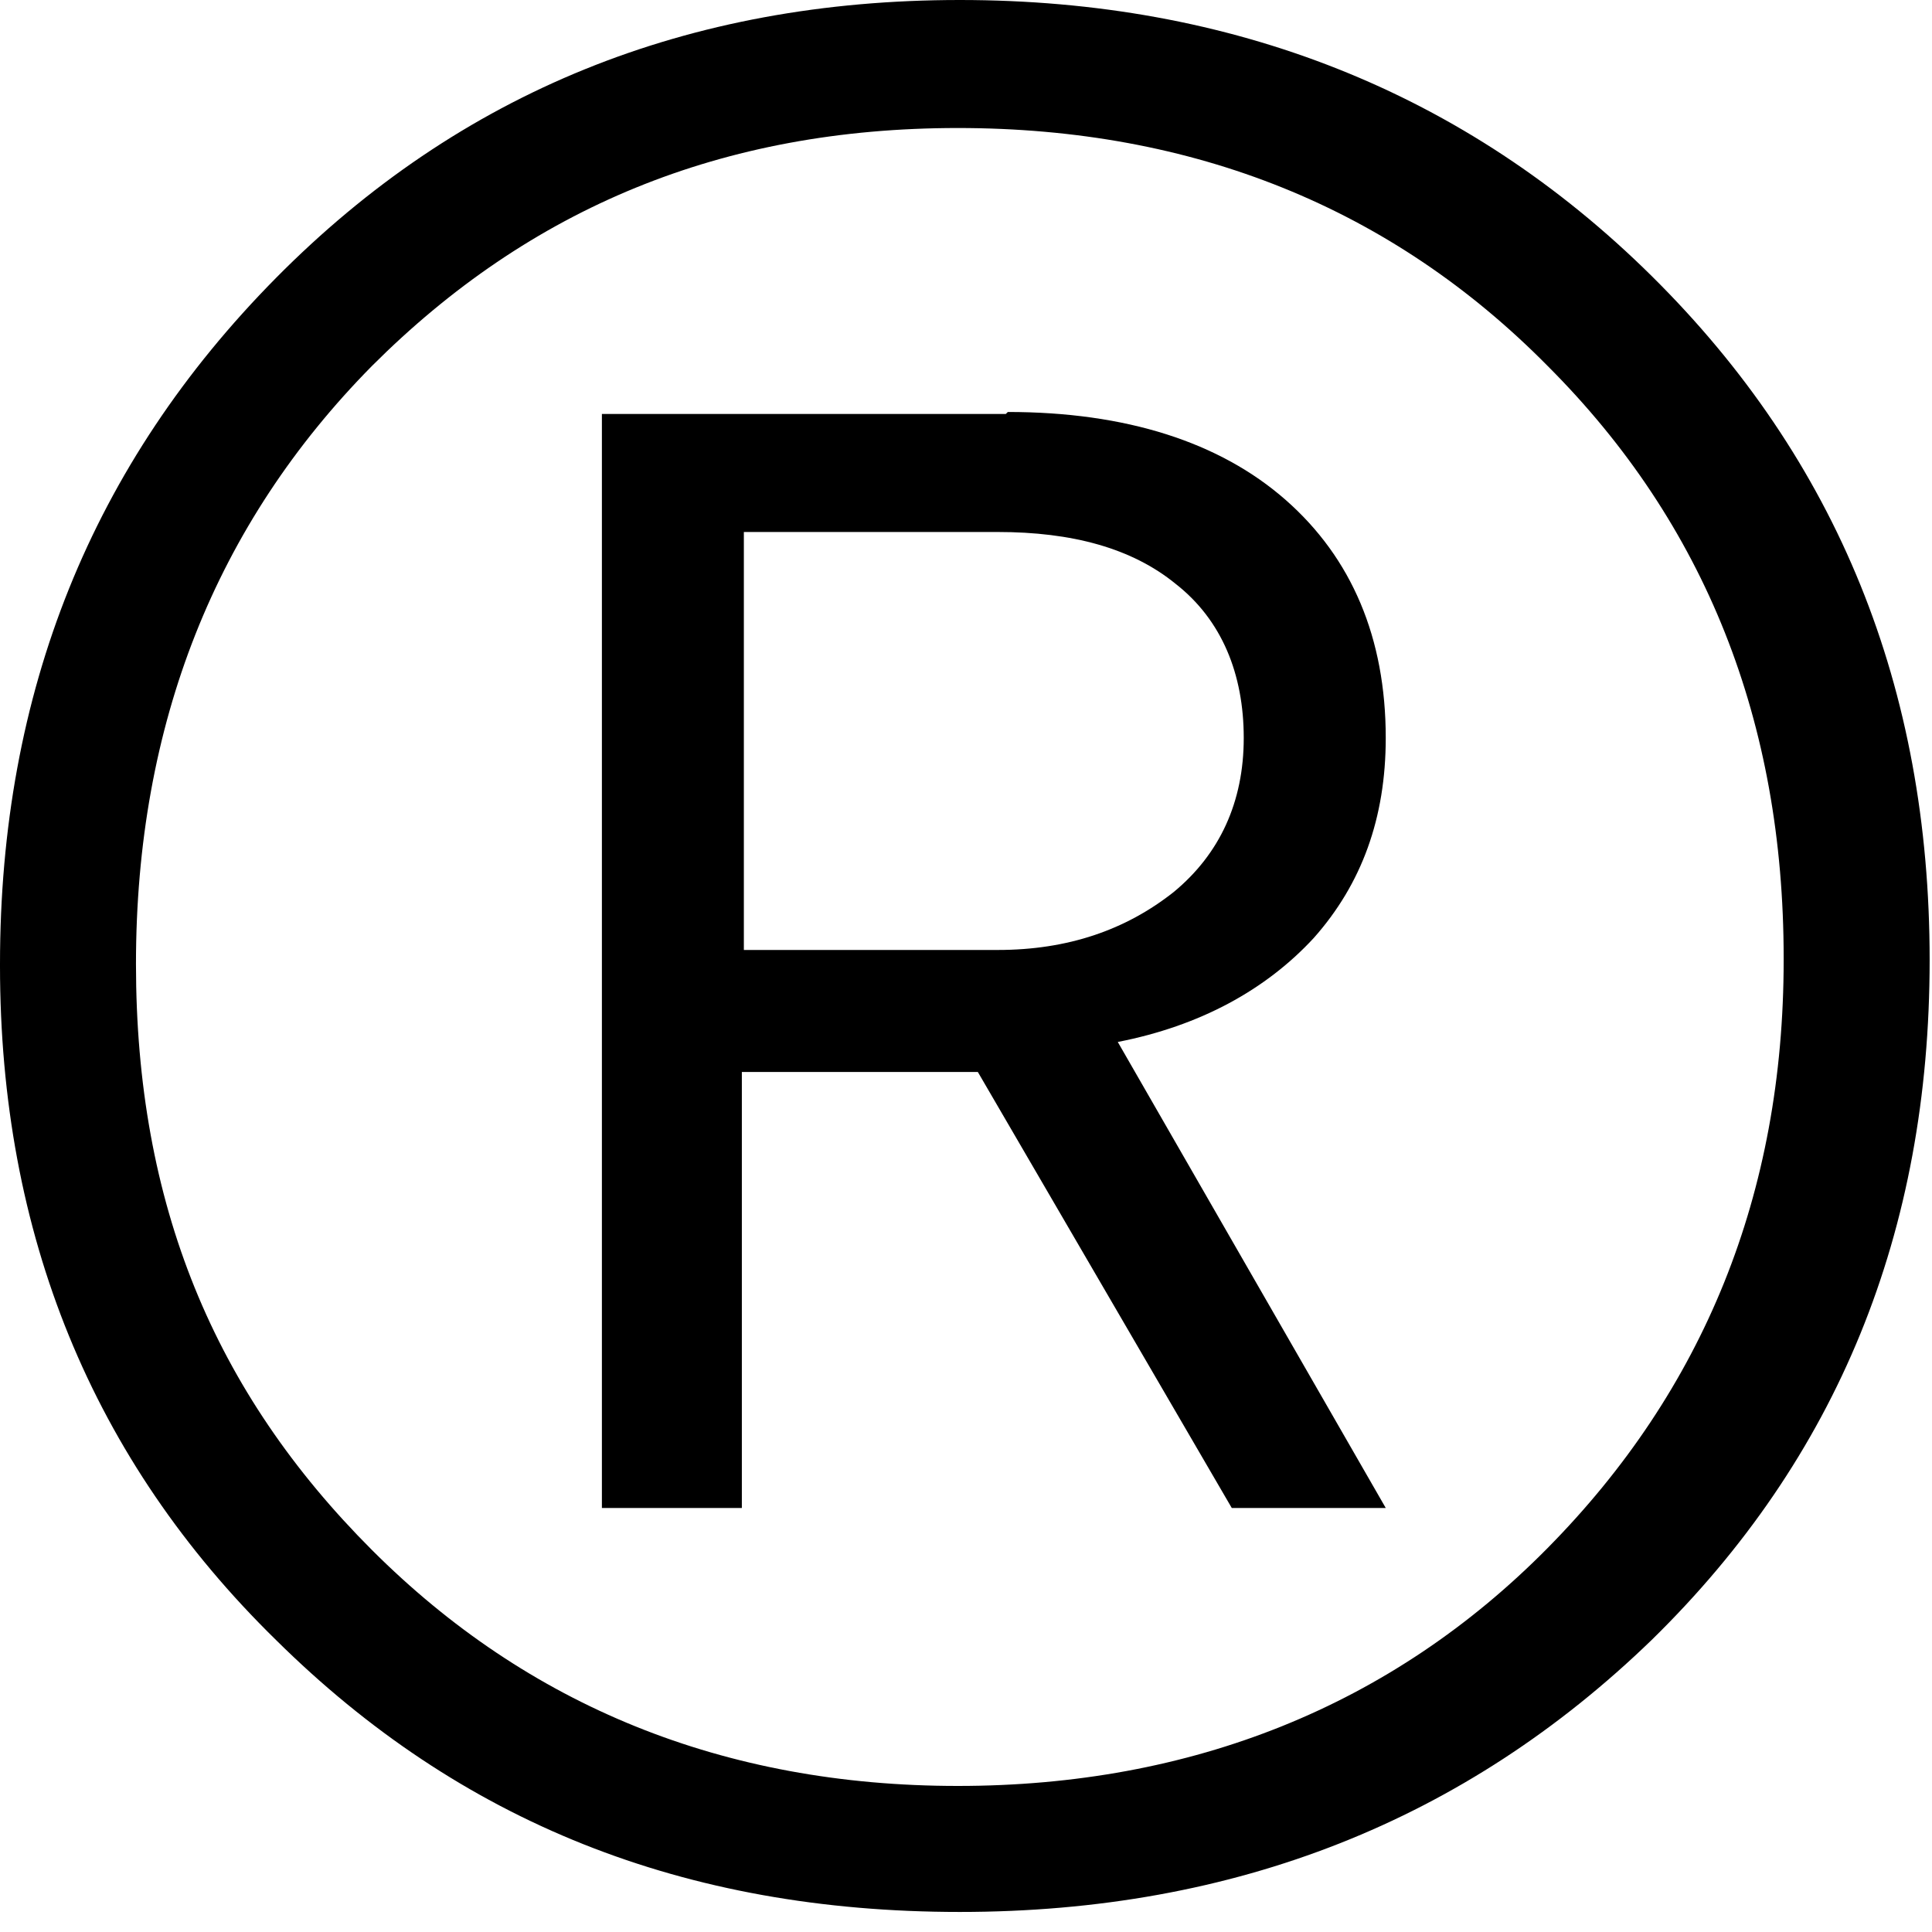 <?xml version="1.0" encoding="utf-8"?>
<svg xmlns="http://www.w3.org/2000/svg" fill="none" height="100%" overflow="visible" preserveAspectRatio="none" style="display: block;" viewBox="0 0 50 50" width="100%">
<path d="M0 24.948C0 17.908 2.381 12.008 7.142 7.194C11.902 2.381 17.802 0 24.84 0C31.878 0 37.933 2.381 42.745 7.143C47.558 11.904 49.939 17.805 49.939 24.844C49.939 31.883 47.558 37.732 42.745 42.442C37.933 47.1 31.981 49.481 24.84 49.481C17.698 49.481 11.902 47.152 7.142 42.442C2.381 37.783 0 31.935 0 24.999V24.948ZM46.161 24.792C46.161 18.685 44.143 13.561 40.054 9.472C36.018 5.383 30.895 3.313 24.788 3.313C18.682 3.313 13.714 5.383 9.625 9.472C5.589 13.561 3.519 18.736 3.519 24.948C3.519 31.159 5.537 36.024 9.625 40.113C13.662 44.15 18.733 46.22 24.788 46.22C30.843 46.22 36.018 44.15 40.054 40.061C44.091 35.972 46.161 30.9 46.161 24.844V24.792ZM26.082 10.662C29.135 10.662 31.567 11.439 33.275 12.94C34.983 14.441 35.863 16.511 35.863 19.099C35.863 21.169 35.242 22.877 34 24.275C32.758 25.62 31.05 26.552 28.928 26.966L35.863 39.026H31.878L25.306 27.742H19.199V39.026H15.577V10.714H26.03L26.082 10.662ZM19.251 13.768V24.585H25.823C27.634 24.585 29.135 24.068 30.377 23.084C31.567 22.101 32.188 20.755 32.188 19.099C32.188 17.442 31.619 16.045 30.429 15.113C29.291 14.182 27.738 13.768 25.823 13.768H19.251Z" fill="black" id="Vector"/>
</svg>